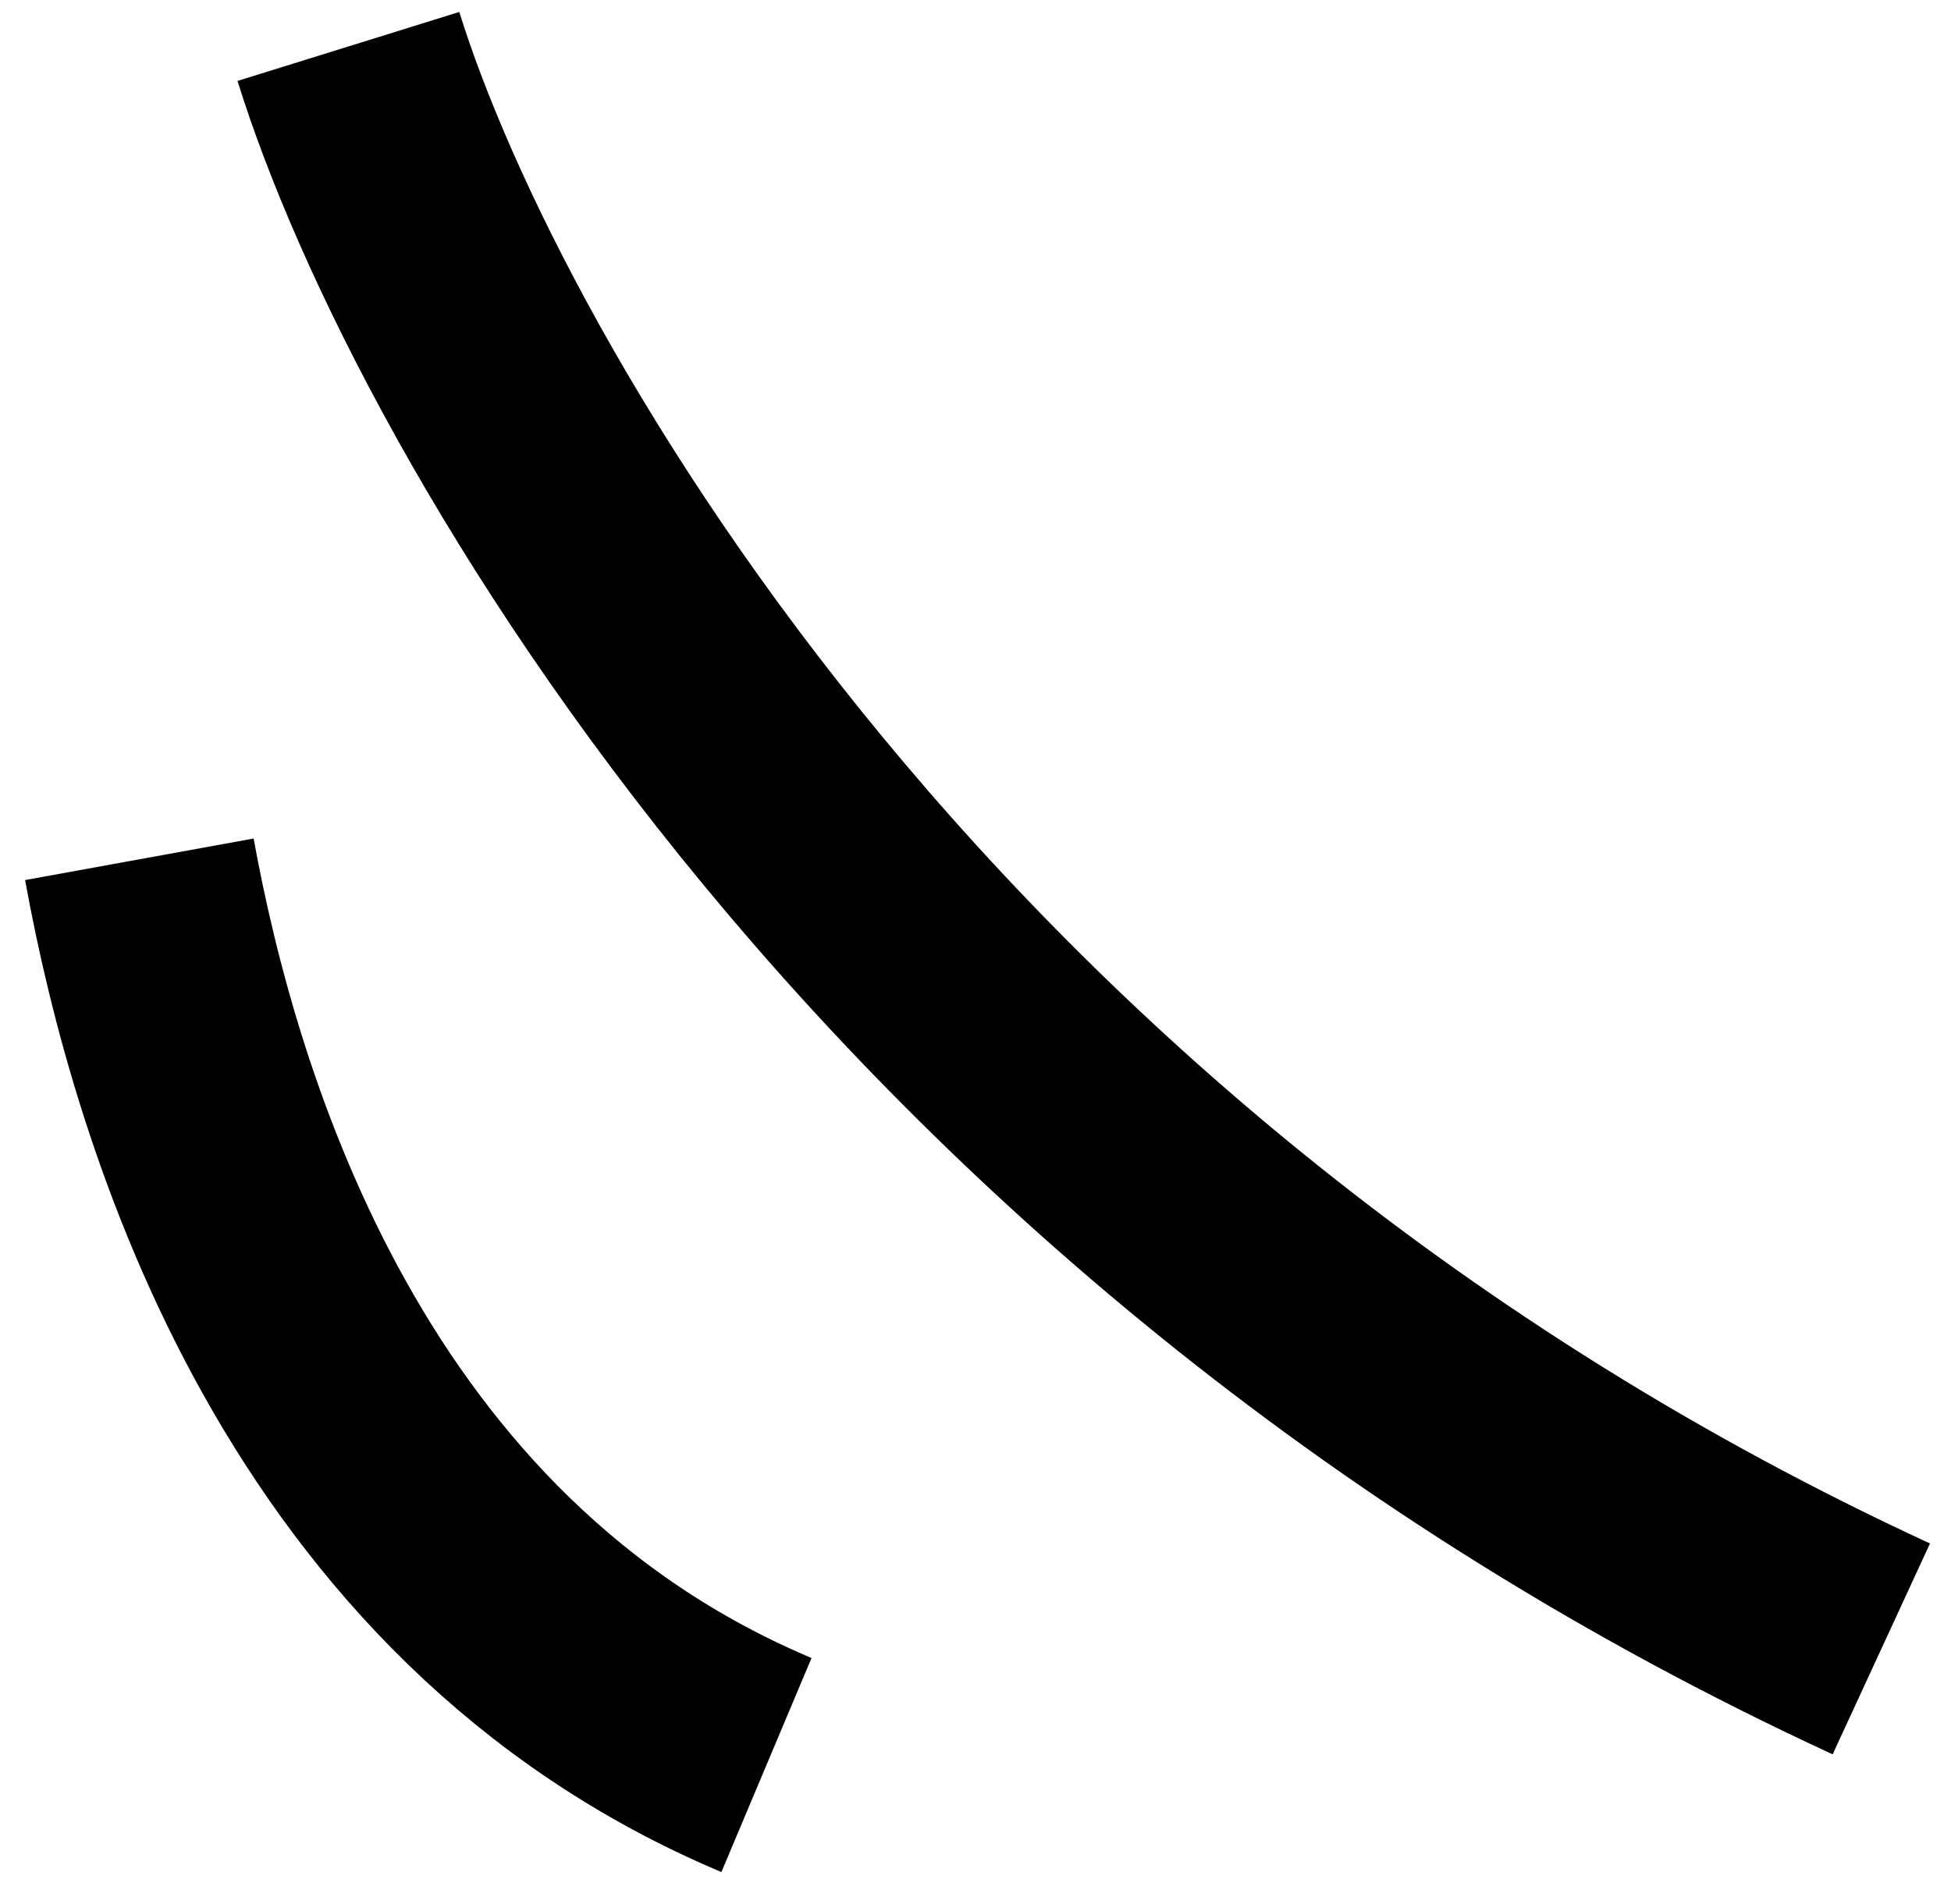 <svg xmlns="http://www.w3.org/2000/svg" width="42" height="41" viewBox="0 0 42 41" fill="none"><path d="M7.5 1C9.833 8.5 19.7 25.9 40.5 35.5" stroke="black" stroke-width="5"></path><path d="M3 18.5C4 24 7 34 16.5 38" stroke="black" stroke-width="5"></path></svg>